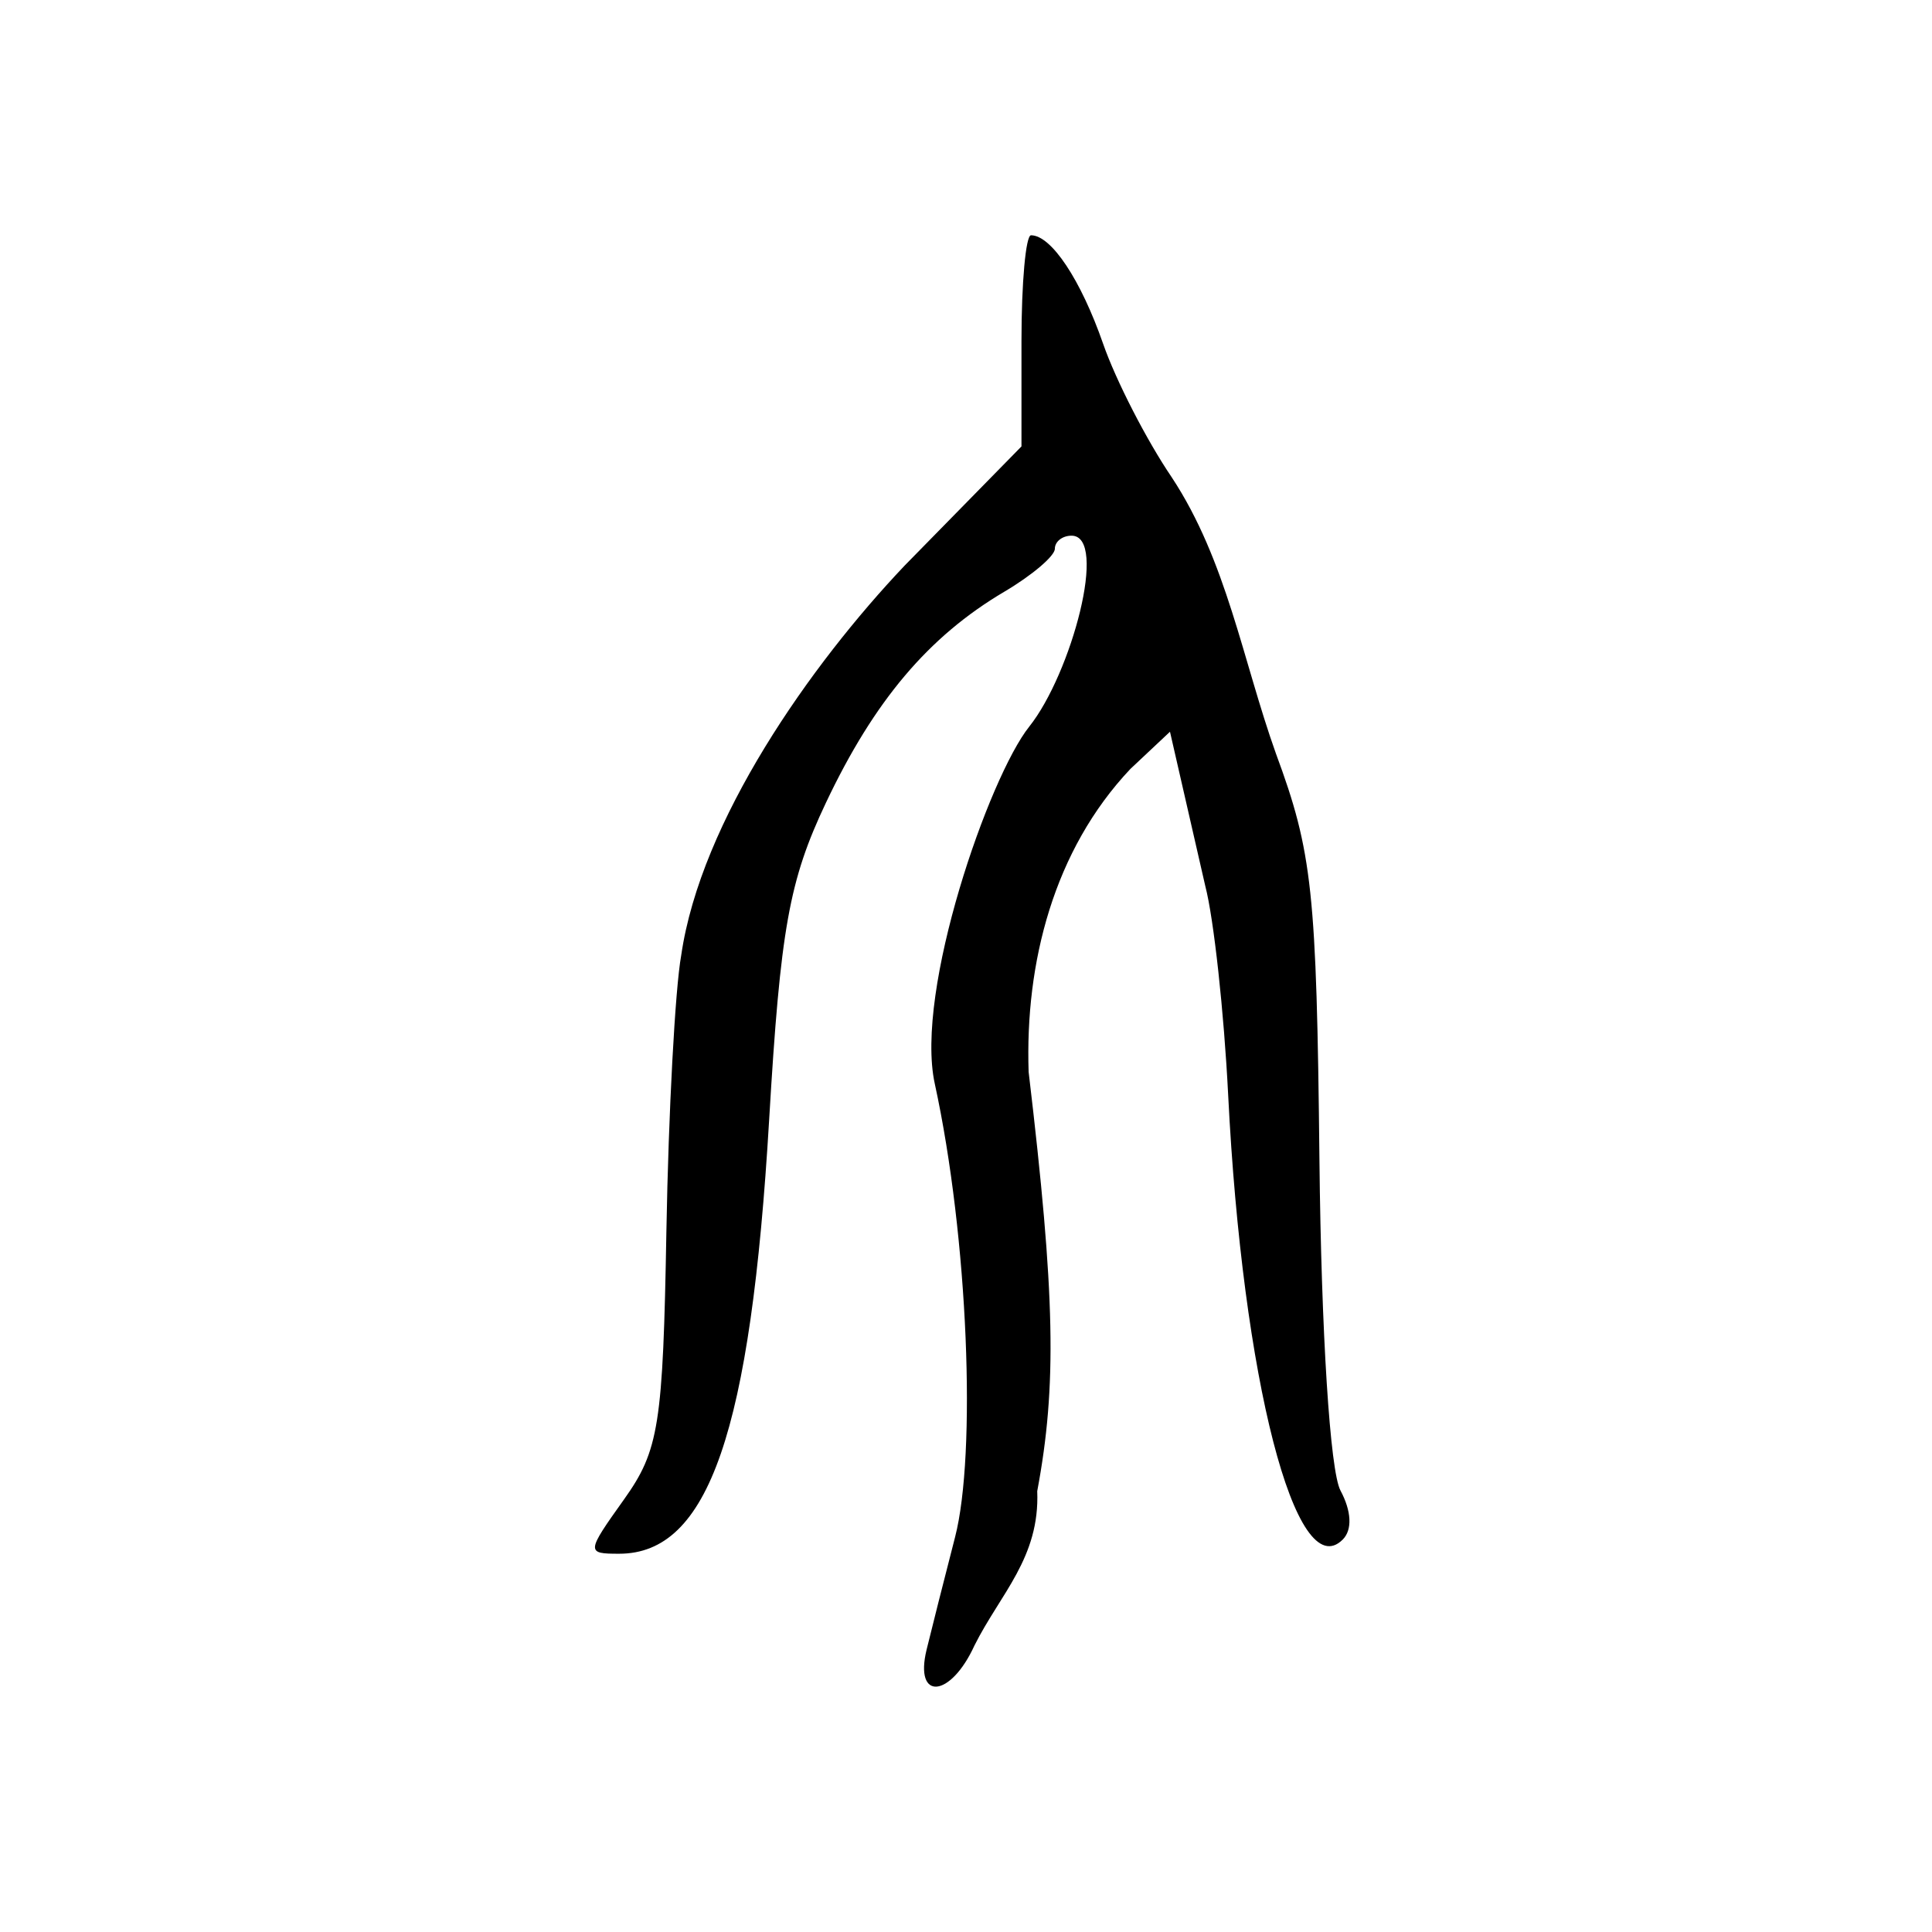 <?xml version="1.0" encoding="UTF-8" standalone="no"?>
<!-- Created with Inkscape (http://www.inkscape.org/) -->
<svg
   xmlns:svg="http://www.w3.org/2000/svg"
   xmlns="http://www.w3.org/2000/svg"
   version="1.0"
   width="300"
   height="300"
   id="svg2">
  <defs
     id="defs5" />
  <path
     d="M 143.88,256.164 C 144.66,252.957 146.652,245.085 148.305,238.671 C 151.621,225.808 150.379,192.282 145.15,168.269 C 142.006,153.83 153.601,120.628 159.819,112.83 C 166.377,104.605 172.122,83.181 166.389,83.181 C 164.963,83.181 163.797,84.095 163.797,85.213 C 163.797,86.332 160.268,89.331 155.954,91.879 C 144.186,98.831 135.758,108.799 128.253,124.645 C 122.528,136.73 121.187,144.213 119.436,173.83 C 116.568,222.35 110.034,241.263 96.14,241.263 C 91.01,241.263 91.029,241.057 96.889,232.841 C 102.33,225.213 102.951,221.275 103.479,191.098 C 103.8,172.772 104.834,153.53 105.778,148.338 C 108.811,127.454 125.85,103.231 140.473,87.822 L 158.614,69.318 L 158.614,52.926 C 158.614,43.91 159.28,36.534 160.095,36.534 C 163.242,36.534 167.834,43.443 171.291,53.378 C 173.274,59.08 178.068,68.409 181.943,74.11 C 190.48,87.052 192.972,102.572 198.12,116.996 C 203.795,132.341 204.442,138.388 204.882,180.111 C 205.166,206.998 206.528,228.421 208.147,231.446 C 209.87,234.666 210.004,237.556 208.501,239.06 C 201.214,246.347 192.923,214.169 190.707,169.996 C 190.064,157.168 188.468,142.591 187.161,137.602 L 181.674,113.623 L 175.536,119.39 C 163.616,132.009 159.158,149.486 159.725,166.445 C 163.849,201.151 164.136,215.138 161.061,231.545 C 161.483,241.883 155.317,247.5 151.311,255.516 C 147.598,263.665 141.934,264.159 143.88,256.164 z "
     style="fill:black;fill-opacity:1"
     id="path1875" />
</svg>
